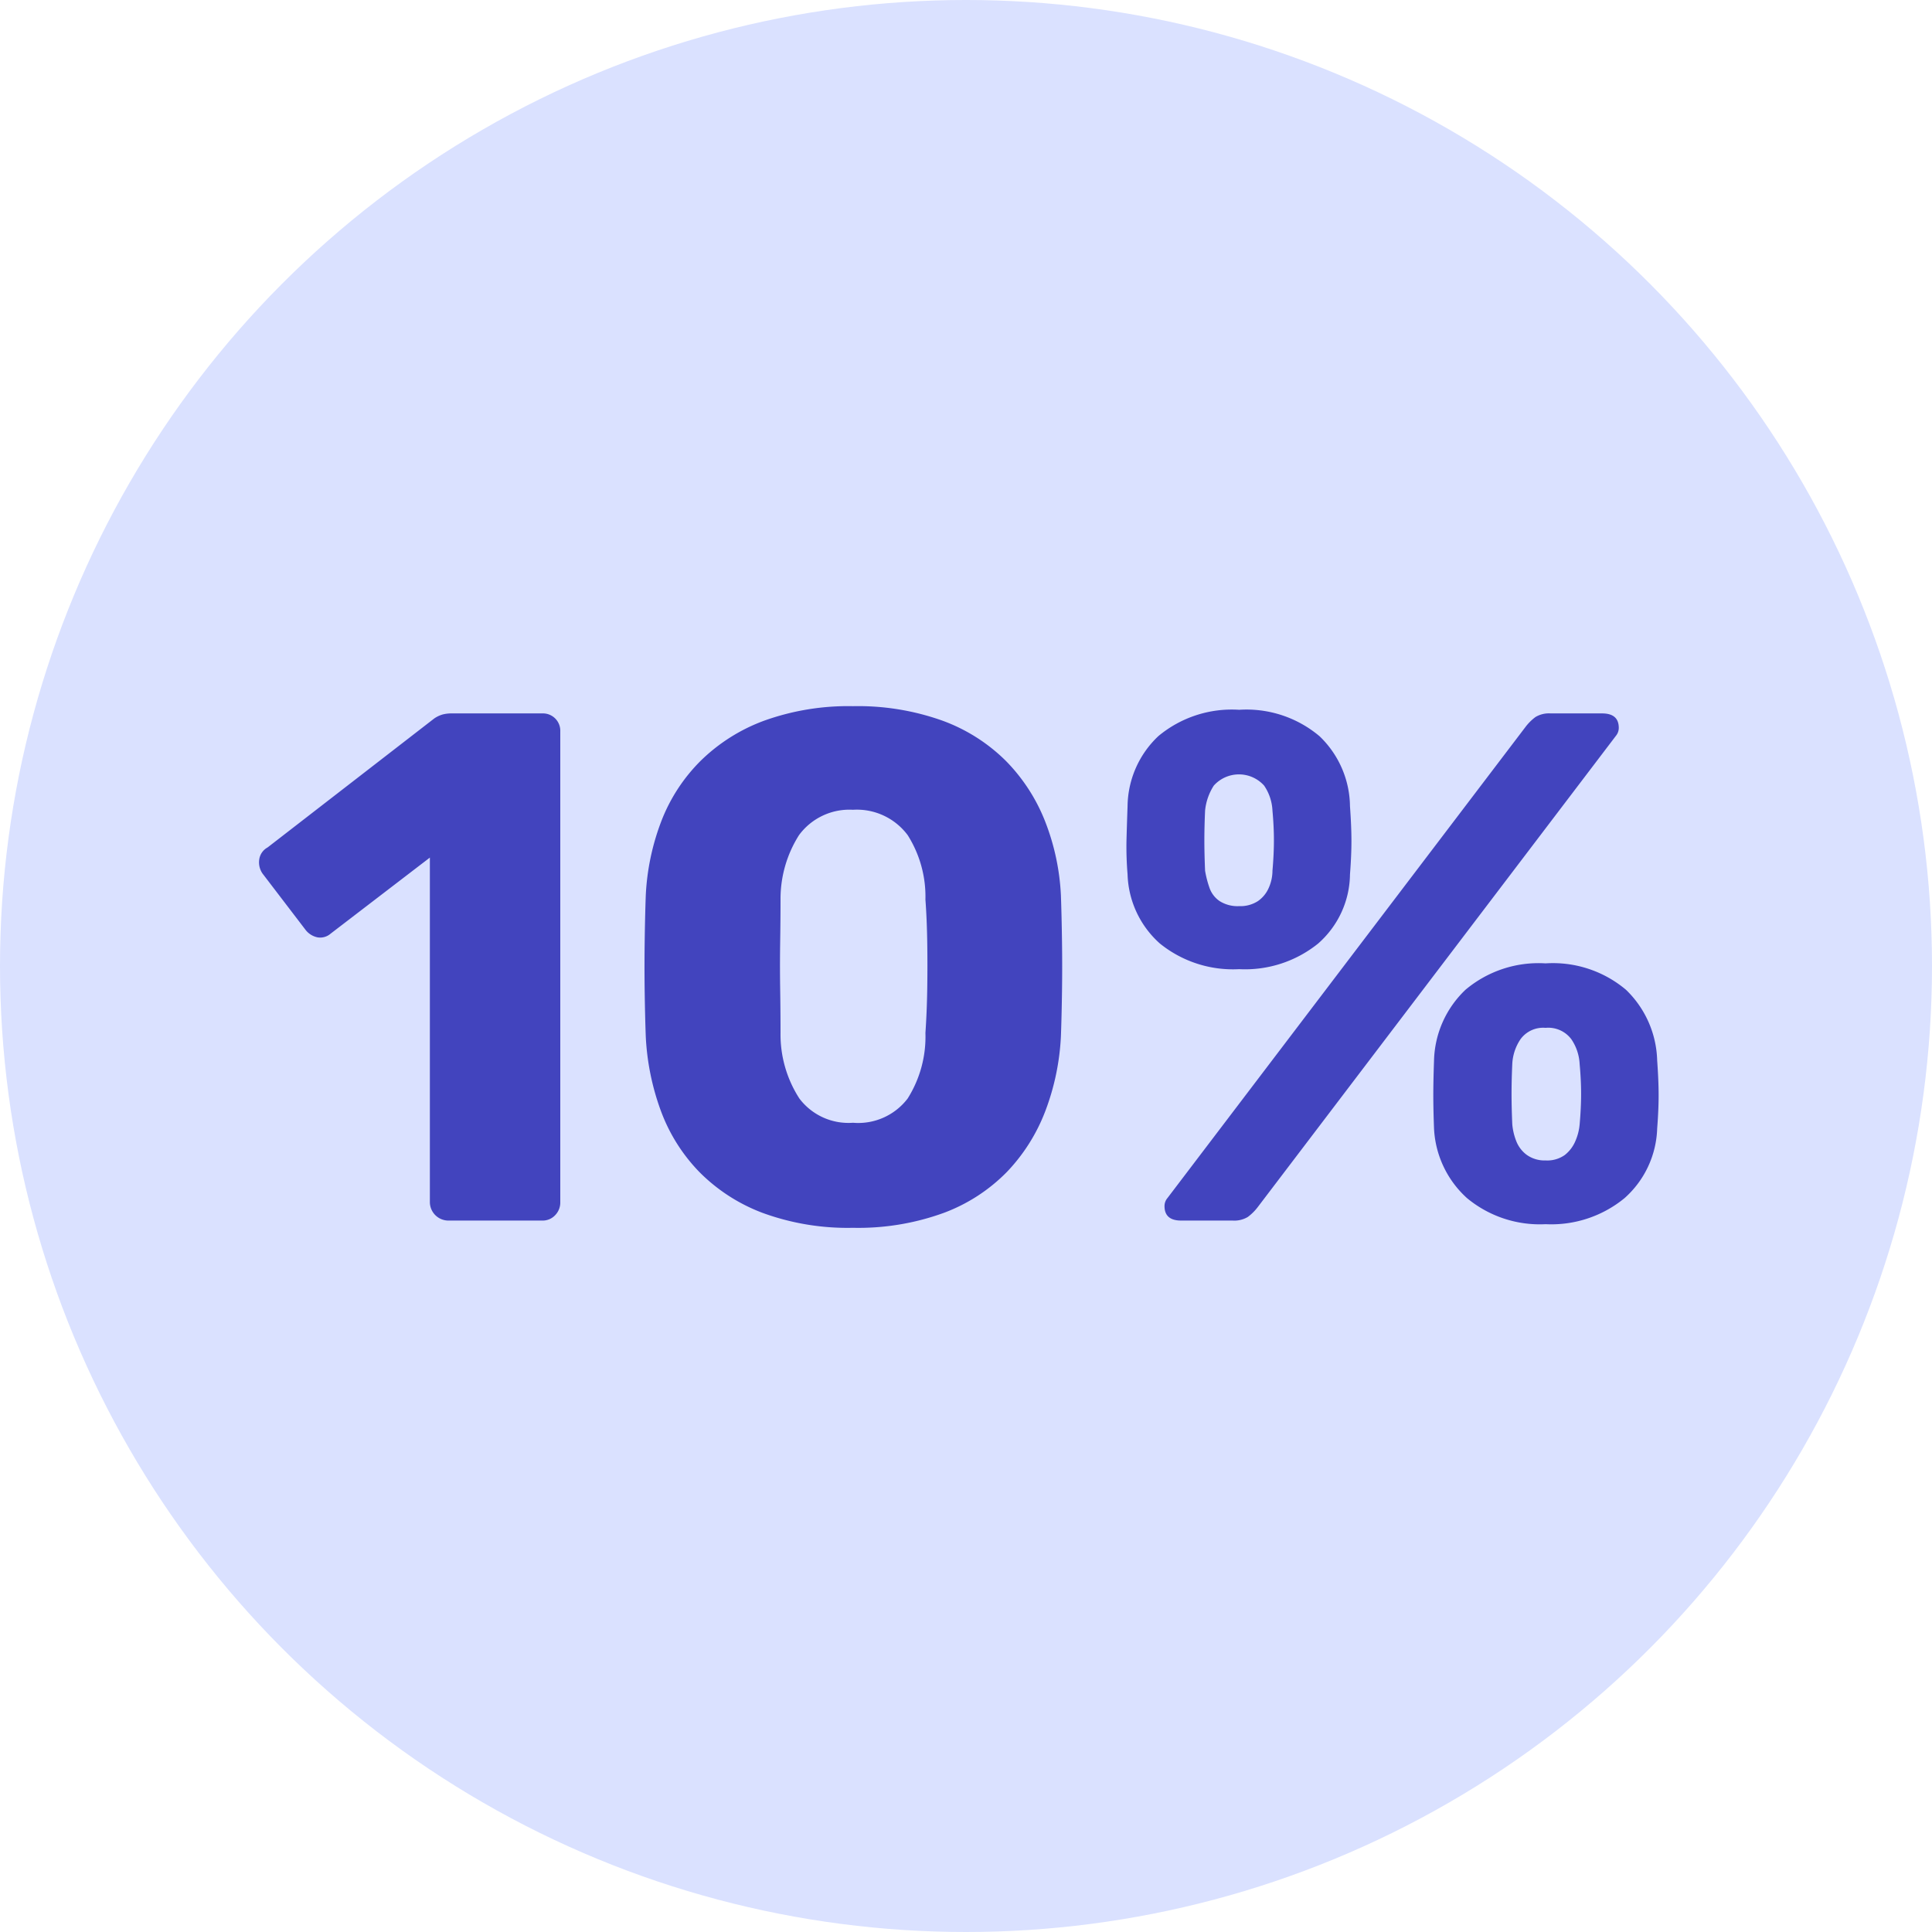 <svg xmlns="http://www.w3.org/2000/svg" width="80" height="80" viewBox="0 0 80 80"><g id="Gruppe_6317" data-name="Gruppe 6317" transform="translate(-588 -4746)"><circle id="Ellipse_369" data-name="Ellipse 369" cx="40" cy="40" r="40" transform="translate(588 4746)" fill="#dae1ff"></circle><path id="Pfad_6688" data-name="Pfad 6688" d="M12.05,28a.769.769,0,0,1-.75-.75V12.97L7.19,16.12a.656.656,0,0,1-.555.15.843.843,0,0,1-.5-.33L4.37,13.63a.814.814,0,0,1-.135-.585.671.671,0,0,1,.345-.495l6.9-5.34a1.2,1.2,0,0,1,.345-.165A1.428,1.428,0,0,1,12.2,7h3.75a.719.719,0,0,1,.75.75v19.5a.745.745,0,0,1-.21.525.706.706,0,0,1-.54.225Zm16.77.3a10.255,10.255,0,0,1-3.735-.615A7.306,7.306,0,0,1,22.46,25.99a7.2,7.2,0,0,1-1.59-2.52,10.355,10.355,0,0,1-.63-3.09q-.03-.81-.045-1.845t0-2.1q.015-1.065.045-1.9a9.9,9.9,0,0,1,.645-3.075,7.151,7.151,0,0,1,1.62-2.49A7.4,7.4,0,0,1,25.145,7.3a10.3,10.3,0,0,1,3.675-.6,10.391,10.391,0,0,1,3.705.6A7.247,7.247,0,0,1,35.15,8.965a7.445,7.445,0,0,1,1.62,2.49,9.636,9.636,0,0,1,.66,3.075q.03.84.045,1.9t0,2.1q-.015,1.035-.045,1.845a10.061,10.061,0,0,1-.645,3.09,7.5,7.5,0,0,1-1.59,2.52,7.157,7.157,0,0,1-2.61,1.695A10.349,10.349,0,0,1,28.82,28.3Zm0-4.35a2.572,2.572,0,0,0,2.265-1.005,4.8,4.8,0,0,0,.735-2.715q.06-.87.075-1.83t0-1.92q-.015-.96-.075-1.77a4.763,4.763,0,0,0-.735-2.67,2.624,2.624,0,0,0-2.265-1.05,2.592,2.592,0,0,0-2.235,1.05,4.932,4.932,0,0,0-.765,2.67q0,.81-.015,1.77t0,1.92q.015.96.015,1.83a4.881,4.881,0,0,0,.78,2.715A2.547,2.547,0,0,0,28.82,23.95ZM42.41,28q-.69,0-.69-.6a.516.516,0,0,1,.12-.33L56.66,7.57a2.079,2.079,0,0,1,.42-.42A1.084,1.084,0,0,1,57.71,7h2.13q.69,0,.69.6a.516.516,0,0,1-.12.33L45.59,27.43a2.079,2.079,0,0,1-.42.42,1.084,1.084,0,0,1-.63.15Zm15.09.15a4.72,4.72,0,0,1-3.255-1.08,4.152,4.152,0,0,1-1.365-2.88q-.03-.78-.03-1.38t.03-1.44a4.186,4.186,0,0,1,1.3-2.925A4.7,4.7,0,0,1,57.5,17.35a4.691,4.691,0,0,1,3.33,1.095,4.216,4.216,0,0,1,1.29,2.925q.06.84.06,1.44t-.06,1.38a4.02,4.02,0,0,1-1.35,2.88A4.777,4.777,0,0,1,57.5,28.15Zm0-2.64a1.253,1.253,0,0,0,.795-.225,1.45,1.45,0,0,0,.435-.57,2.221,2.221,0,0,0,.18-.7q.06-.69.06-1.26t-.06-1.23a2,2,0,0,0-.345-1.035A1.192,1.192,0,0,0,57.5,20.02a1.159,1.159,0,0,0-1.035.465,2,2,0,0,0-.345,1.035q-.03.66-.03,1.23t.03,1.26a2.494,2.494,0,0,0,.165.7,1.286,1.286,0,0,0,.435.57A1.266,1.266,0,0,0,57.5,25.51ZM44.81,17.59a4.808,4.808,0,0,1-3.285-1.065A3.993,3.993,0,0,1,40.19,13.66a13.746,13.746,0,0,1-.045-1.38q.015-.6.045-1.44a4.047,4.047,0,0,1,1.275-2.9A4.747,4.747,0,0,1,44.81,6.85a4.691,4.691,0,0,1,3.33,1.095,4.074,4.074,0,0,1,1.26,2.9q.06.84.06,1.44t-.06,1.38a3.87,3.87,0,0,1-1.32,2.865A4.82,4.82,0,0,1,44.81,17.59Zm0-2.61a1.332,1.332,0,0,0,.78-.21,1.292,1.292,0,0,0,.45-.555,1.752,1.752,0,0,0,.15-.7q.06-.69.06-1.26t-.06-1.23a2,2,0,0,0-.345-1.035,1.4,1.4,0,0,0-2.085,0,2.331,2.331,0,0,0-.36,1.035q-.03.66-.03,1.23t.03,1.26a4.288,4.288,0,0,0,.18.7,1.1,1.1,0,0,0,.42.555A1.389,1.389,0,0,0,44.81,14.98Z" transform="translate(594.5 4768.541)" fill="#4244be"></path></g></svg>